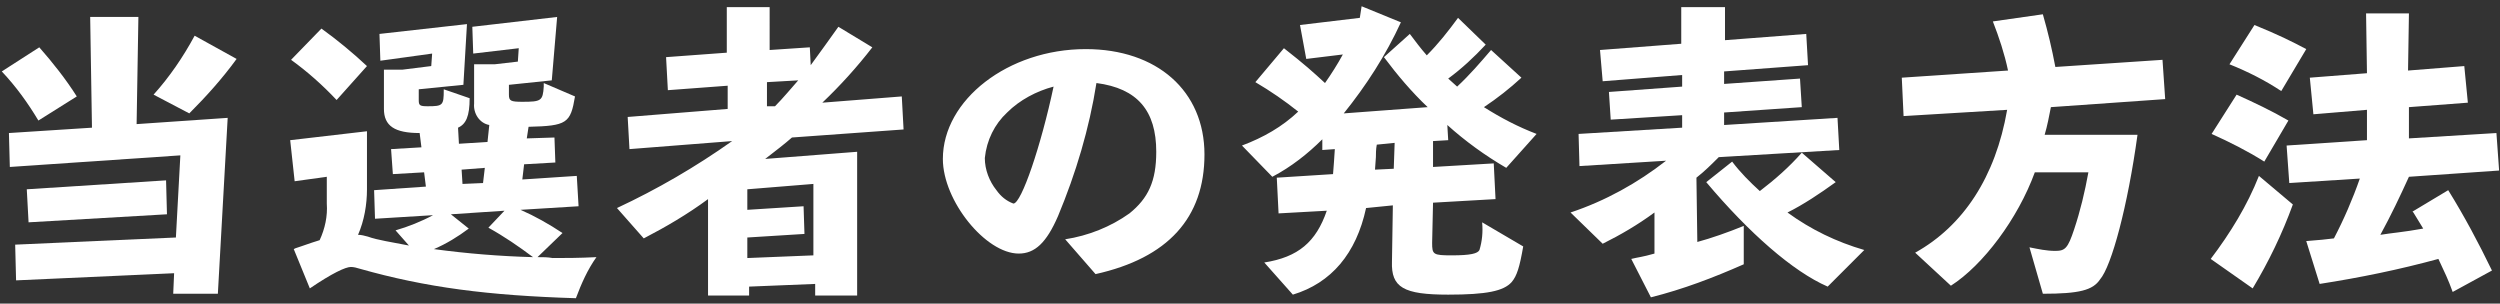<svg version="1.1" id="レイヤー_1" xmlns="http://www.w3.org/2000/svg" x="0" y="0" viewBox="0 0 280 34" xml:space="preserve"><rect x="0" y="0" width="280" height="34" fill="#333333" stroke="none"/><style>.st0{fill:#fff}</style><path class="st0" d="M17.2 10.6l4 2.1c1.9-1.9 3.7-3.9 5.3-6.1L21.8 4c-1.3 2.4-2.8 4.6-4.6 6.6zM8.6 10.8C7.4 8.9 5.9 7 4.4 5.3L.2 8c1.6 1.7 2.9 3.5 4.1 5.5l4.3-2.7zM18.6 20.2L3 21.2l.2 3.7 15.5-.9z"/><path class="st0" d="M15.5 1.9h-5.4l.2 12.4-9.3.6.1 3.8 19.1-1.3-.5 9.2-18 .8.1 4 17.7-.8-.1 2.3h5l1.1-19.7-10.2.7zM60.2 28.8l2.8-2.7c-1.5-1-3.1-1.9-4.7-2.6l6.5-.4-.2-3.4-6.1.4.2-1.7 3.5-.2-.1-2.8-3.1.1.2-1.3c4.3-.1 4.7-.4 5.2-3.4l-3.5-1.5v.4c-.1 1.6-.3 1.7-2.4 1.7-1.3 0-1.5-.1-1.5-.8V9.5l4.8-.5.6-7.1L52.9 3l.1 3 5.1-.6-.1 1.5-2.6.3h-2.3v4.4c-.1 1.1.6 2.2 1.7 2.4l-.2 1.9-3.2.2-.1-1.8c.9-.4 1.3-1.3 1.3-3.3l-2.9-1v.1c0 1.7-.1 1.8-1.8 1.8-.9 0-1-.1-1-.7V10l5-.5.4-6.8-9.8 1.1.1 3 5.8-.8-.1 1.4-3.2.4H43v4.4c0 1.9 1.2 2.7 4 2.7l.2 1.6-3.4.2.2 2.8 3.5-.2.2 1.6-5.8.4.1 3.2 6.5-.4c-1.3.7-2.8 1.3-4.2 1.7l1.5 1.7c-2-.4-3.5-.6-4.6-1-.4-.1-.7-.2-1.1-.2.7-1.6 1-3.4 1-5.1v-6.5l-8.6 1 .5 4.6 3.6-.5v3c.1 1.4-.2 2.8-.8 4.1-.6.2-1 .3-2.1.7l-.6.2-.2.1 1.8 4.4c2.5-1.7 4-2.4 4.6-2.4.3 0 .7.1 1 .2 7.4 2.1 14.4 3 24.2 3.3.6-1.6 1.3-3.2 2.3-4.6-2 .1-3.5.1-4.9.1-.6-.1-1-.1-1.7-.1zm-5.9-10l-.2 1.7-2.3.1-.1-1.6 2.6-.2zm-5.7 9.1c1.4-.6 2.7-1.4 3.9-2.3l-2-1.6 6-.4-1.8 1.9c1.8 1 3.4 2.1 5 3.3-3.7-.1-7.4-.4-11.1-.9z"/><path class="st0" d="M37.7 11.2l3.4-3.8c-1.6-1.5-3.3-2.9-5.1-4.2l-3.4 3.5c1.8 1.3 3.5 2.8 5.1 4.5zM101.2 14.5l-.2-3.7-8.9.7c2-1.9 3.9-4 5.6-6.2L93.9 3c-1 1.4-2 2.8-3.1 4.3l-.1-2-4.5.3V.8h-4.8v5.1l-6.8.5.2 3.7 6.7-.5v2.6l-11.2.9.2 3.6 11.5-.9c-4.1 2.9-8.4 5.4-12.9 7.5l3 3.4c2.5-1.3 4.9-2.7 7.2-4.4v10.8h4.6v-1l7.4-.3v1.3H96V17l-10.3.8c1.3-1 2.2-1.7 3-2.4l12.5-.9zm-10.1 6.1v8l-7.4.3v-2.3l6.4-.4-.1-3.1-6.3.4v-2.3l7.4-.6zm-5.2-8.7V9.2l3.5-.2c-.8.9-1.7 2-2.6 2.9h-.9zM121.6 5.5c-8.7 0-16 5.7-16 12.3 0 4.7 4.8 10.6 8.5 10.6 1.8 0 3.1-1.2 4.4-4.2 2-4.8 3.5-9.8 4.3-14.9 4.6.6 6.7 3.1 6.7 7.7 0 3.3-.9 5.2-3 6.9-2.1 1.5-4.6 2.5-7.2 2.9l3.4 3.9c8.1-1.8 12.2-6.3 12.2-13.4s-5.3-11.8-13.3-11.8zm-8.1 17.3c-.8-.3-1.4-.8-1.9-1.5-.8-1-1.3-2.3-1.3-3.6.2-2 1.1-3.8 2.5-5.1 1.4-1.4 3.3-2.4 5.2-2.9-1.4 6.6-3.6 13.1-4.5 13.1zM172.1 15c-2.1-.8-4-1.8-5.9-3 1.5-1 2.9-2.1 4.2-3.3L167 5.6c-1.2 1.4-2.4 2.8-3.8 4.1l-1-.9c1.5-1.1 2.9-2.4 4.2-3.8l-3.1-3c-1.1 1.5-2.2 2.9-3.5 4.2-.7-.8-1.3-1.6-1.9-2.4L155 6.4c1.5 2 3.1 3.9 4.9 5.6l-9.4.7c2.5-3.1 4.7-6.5 6.4-10.2L152.5.7l-.2 1.3-6.7.8.7 3.8 4.1-.5c-.6 1.1-1.3 2.2-2 3.2-1.3-1.2-2.3-2.1-4.6-3.9l-3.2 3.8c1.7 1 3.3 2.1 4.8 3.3-1.8 1.7-3.9 2.9-6.3 3.8l3.4 3.5c2.1-1.1 4-2.6 5.6-4.2v1.2l1.4-.1c-.1 1.3-.1 1.8-.2 2.8l-6.3.4.2 4 5.4-.3c-1.2 3.5-3.2 5.2-7 5.8l3.2 3.6c4.3-1.3 7.1-4.6 8.2-9.7l3-.3-.1 6.3c-.1 2.9 1.3 3.7 6.3 3.7 4.3 0 6.2-.4 7.1-1.4.6-.7.9-1.7 1.3-4l-4.6-2.7c.1 1.1 0 2.1-.3 3.1-.2.4-1 .6-3.1.6s-2.2-.1-2.2-1.4l.1-4.5 7-.4-.2-4-6.8.4v-2.9l1.7-.1-.1-1.7c2 1.8 4.2 3.4 6.6 4.8l3.4-3.8zm-16 3.9l-2.1.1.1-1.4c0-.3 0-.9.1-1.4l2-.2-.1 2.9zM205.6 20.4l-3.8-3.3c-1.4 1.6-3 3-4.7 4.3-1.1-1-2.2-2.1-3.1-3.3l-2.9 2.3c4.8 5.7 9.7 10 13.6 11.7l4.1-4.1c-3.1-.9-6-2.3-8.6-4.2 1.8-.9 3.6-2.1 5.4-3.4z"/><path class="st0" d="M190 19.9c.9-.7 1.7-1.5 2.5-2.3l13.5-.8-.2-3.6-12.7.8v-1.4l8.7-.6-.2-3.2-8.5.6V8l9.4-.7-.2-3.5-9.1.7V.8h-4.9v4.1l-9.1.7.3 3.5 8.9-.7v1.3l-8.2.6.2 3.1 8-.5v1.4l-11.6.7.1 3.6 9.7-.6c-3.2 2.5-6.8 4.5-10.7 5.8l3.6 3.5c2-1 3.9-2.1 5.8-3.5v4.6c-1.4.4-1.8.4-2.6.6l2.2 4.3c3.6-.9 7-2.2 10.4-3.7v-4.3c-1.7.7-3.7 1.4-5.2 1.8l-.1-7.2zM242.5 11.1l-.3-4.4-12 .8c-.4-2.1-.8-3.8-1.4-5.9l-5.6.8c.7 1.8 1.3 3.6 1.7 5.5l-11.9.8.2 4.3 11.6-.7c-1.3 7.5-4.9 13-10.3 16l4 3.7c3.6-2.3 7.5-7.5 9.4-12.7h6c-.4 2.2-.9 4.3-1.6 6.4-.7 2.1-1 2.4-2.1 2.4-1 0-1.9-.2-2.9-.4l1.5 5.2c4.1 0 5.6-.4 6.4-1.6 1.3-1.5 3.1-8.2 4.2-16.2H229c.3-1 .5-2.1.7-3.1l12.8-.9zM258.3 5.5c-1.5-.8-3.1-1.6-5.8-2.7l-2.8 4.4c2 .8 4 1.8 5.8 3l2.8-4.7zM247.6 29l4.7 3.3c1.8-3 3.3-6.1 4.5-9.4l-3.8-3.2c-1.3 3.3-3.2 6.4-5.4 9.3zM256.3 13.5c-1.9-1.1-3.8-2-5.8-2.9l-2.8 4.4c2 .9 4 1.9 5.9 3.1l2.7-4.6zM270.2 23.7l.1.1c.5.8.8 1.3 1.1 1.8-2.2.4-3.6.5-4.8.7 1.2-2.2 2.2-4.3 3.2-6.5l10.1-.7-.3-4.2-9.8.6V12l6.6-.5-.4-4.1-6.3.5.1-6.4H265l.1 6.7-6.4.5.4 4.1 6-.5v3.4l-9 .6.3 4.2 7.9-.5c-.8 2.3-1.8 4.6-2.9 6.7-.7.1-1.8.2-3.1.3l1.5 4.8c4.5-.7 8.9-1.6 13.3-2.8.7 1.5 1.1 2.3 1.6 3.7l4.4-2.4c-1.5-3.1-3.1-6.1-4.9-9l-4 2.4z"/></svg>